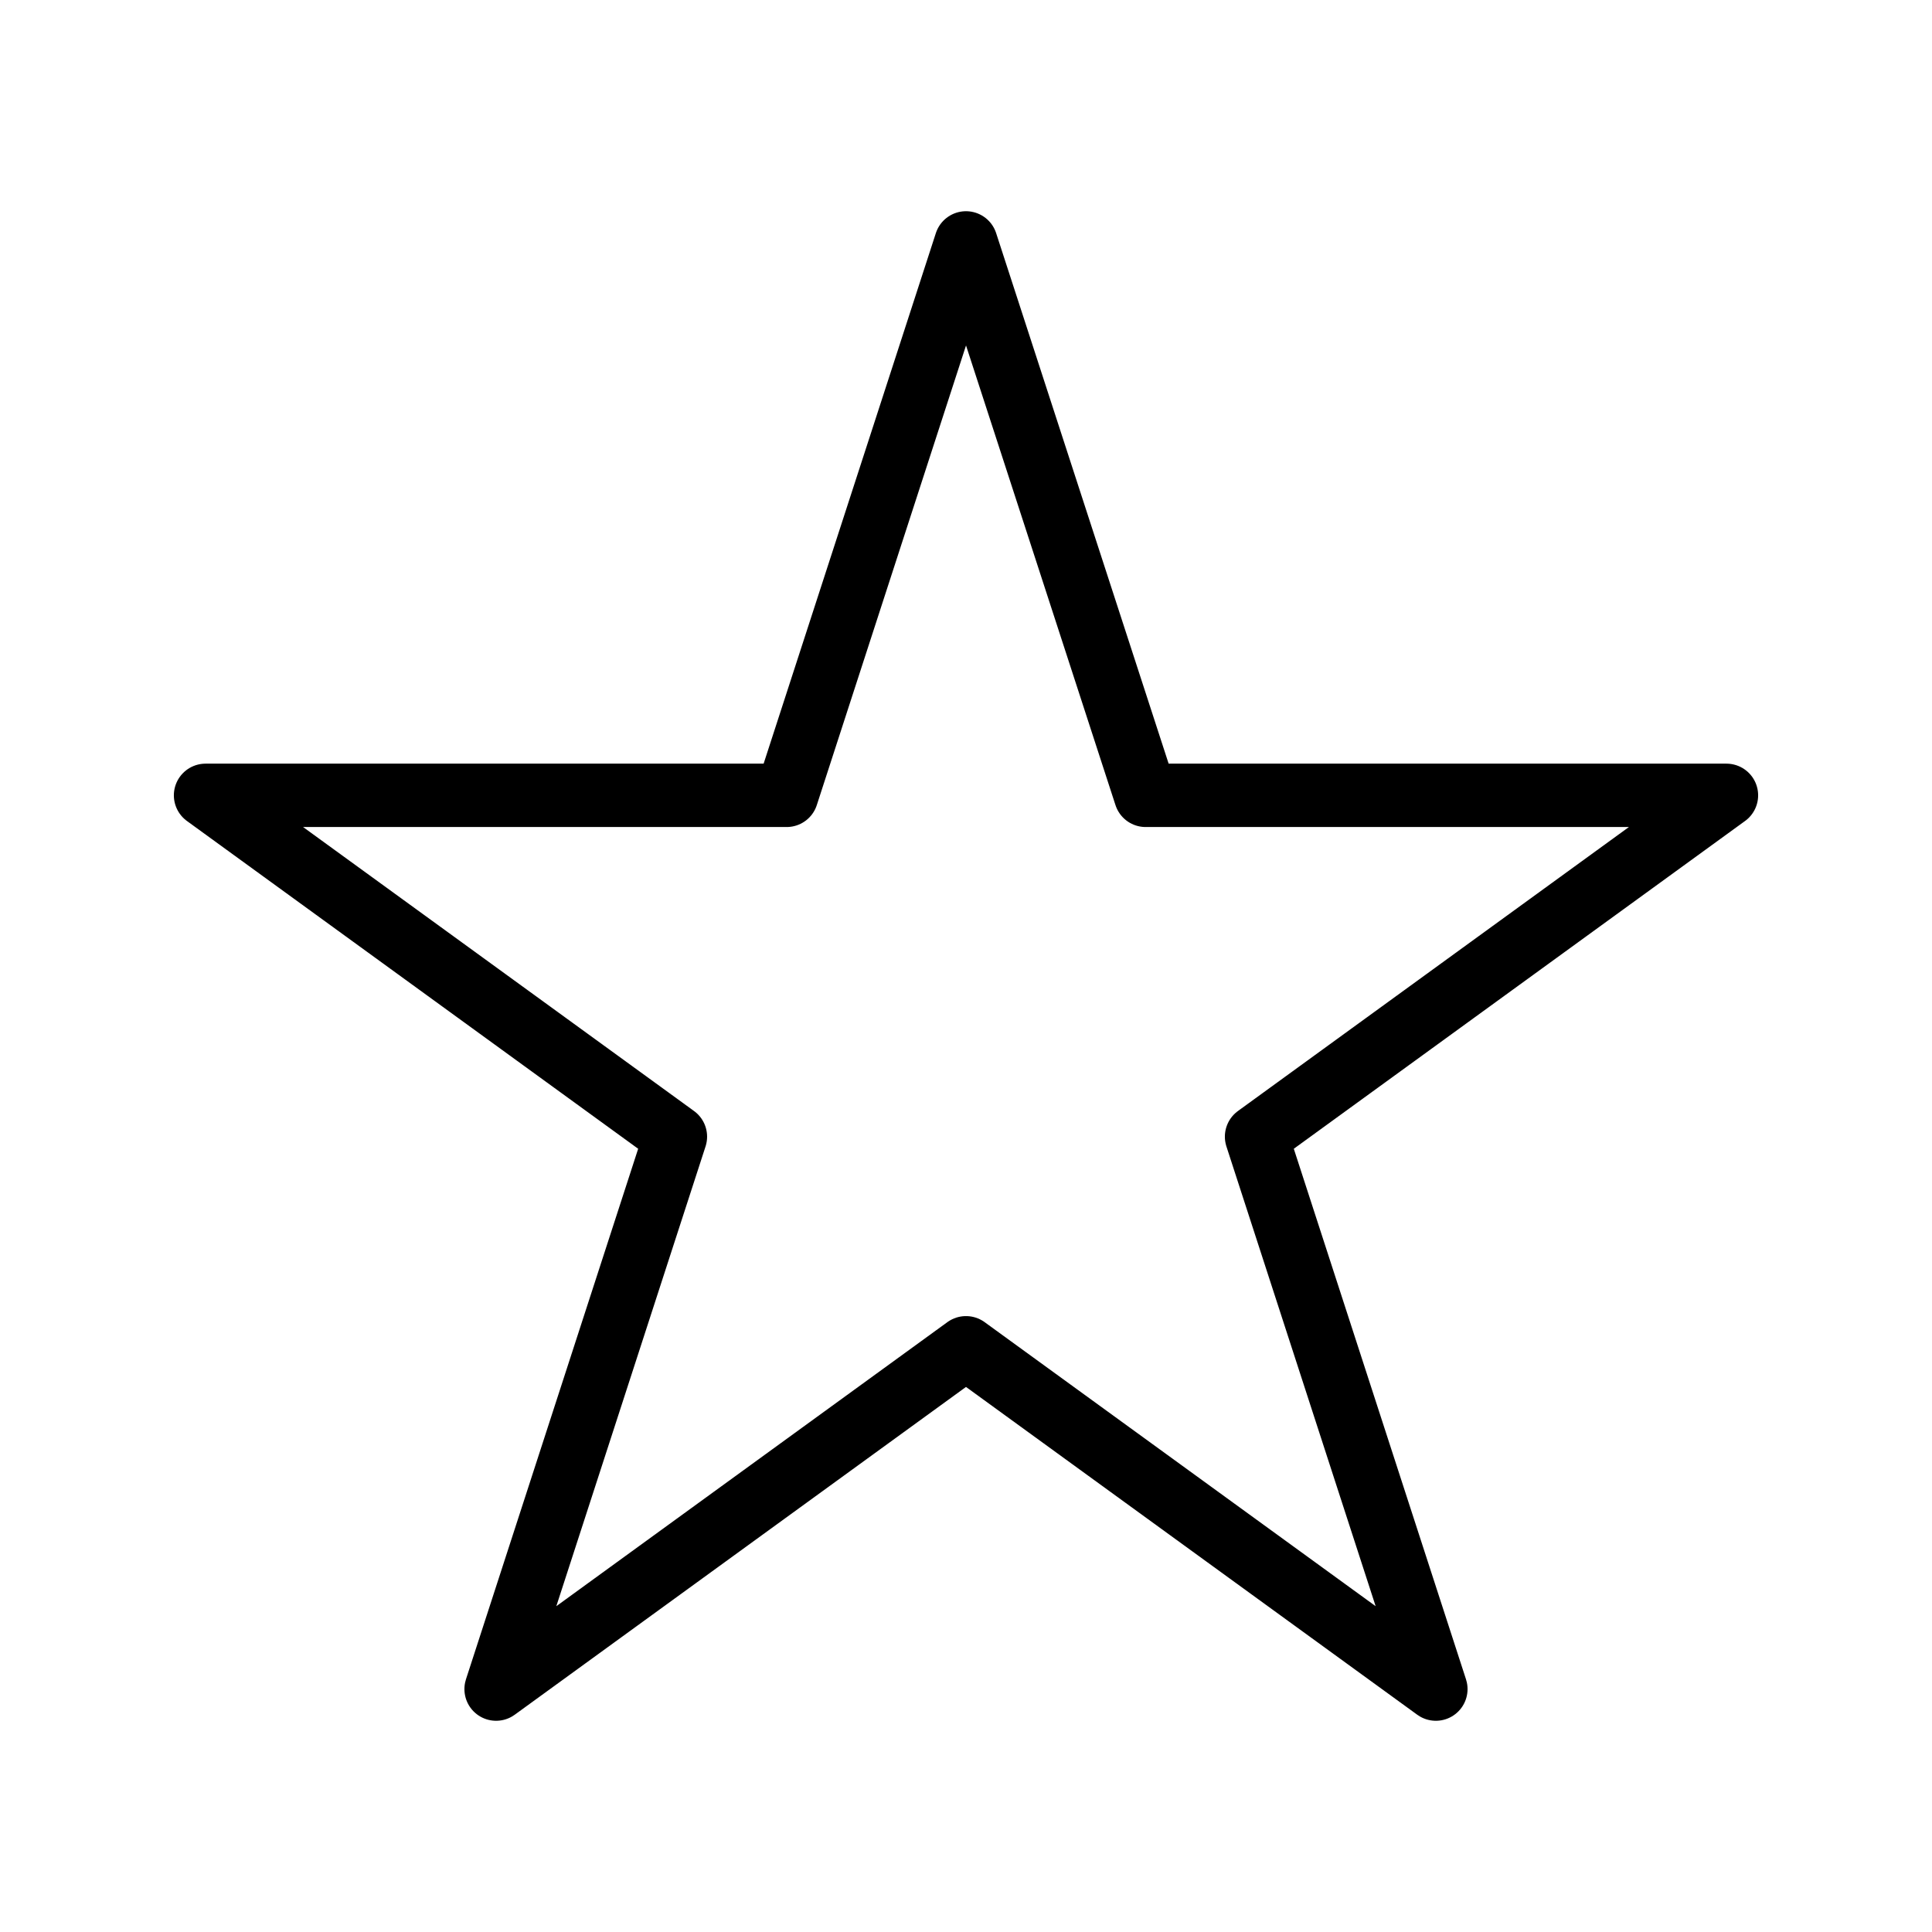 <?xml version="1.0" encoding="UTF-8"?>
<!-- Uploaded to: SVG Repo, www.svgrepo.com, Generator: SVG Repo Mixer Tools -->
<svg width="800px" height="800px" version="1.1" viewBox="144 144 512 512" xmlns="http://www.w3.org/2000/svg">
 <path transform="matrix(8.397 0 0 8.397 148.09 148.09)" d="m39.17 35.386 5.659 17.435-14.829-10.772-14.83 10.772 5.659-17.435-14.829-10.772h18.34l5.66-17.435 5.669 17.435h18.331zm0 0" fill="none" stroke="#000000" stroke-linecap="round" stroke-linejoin="round" stroke-miterlimit="10" stroke-width="2"/>
</svg>